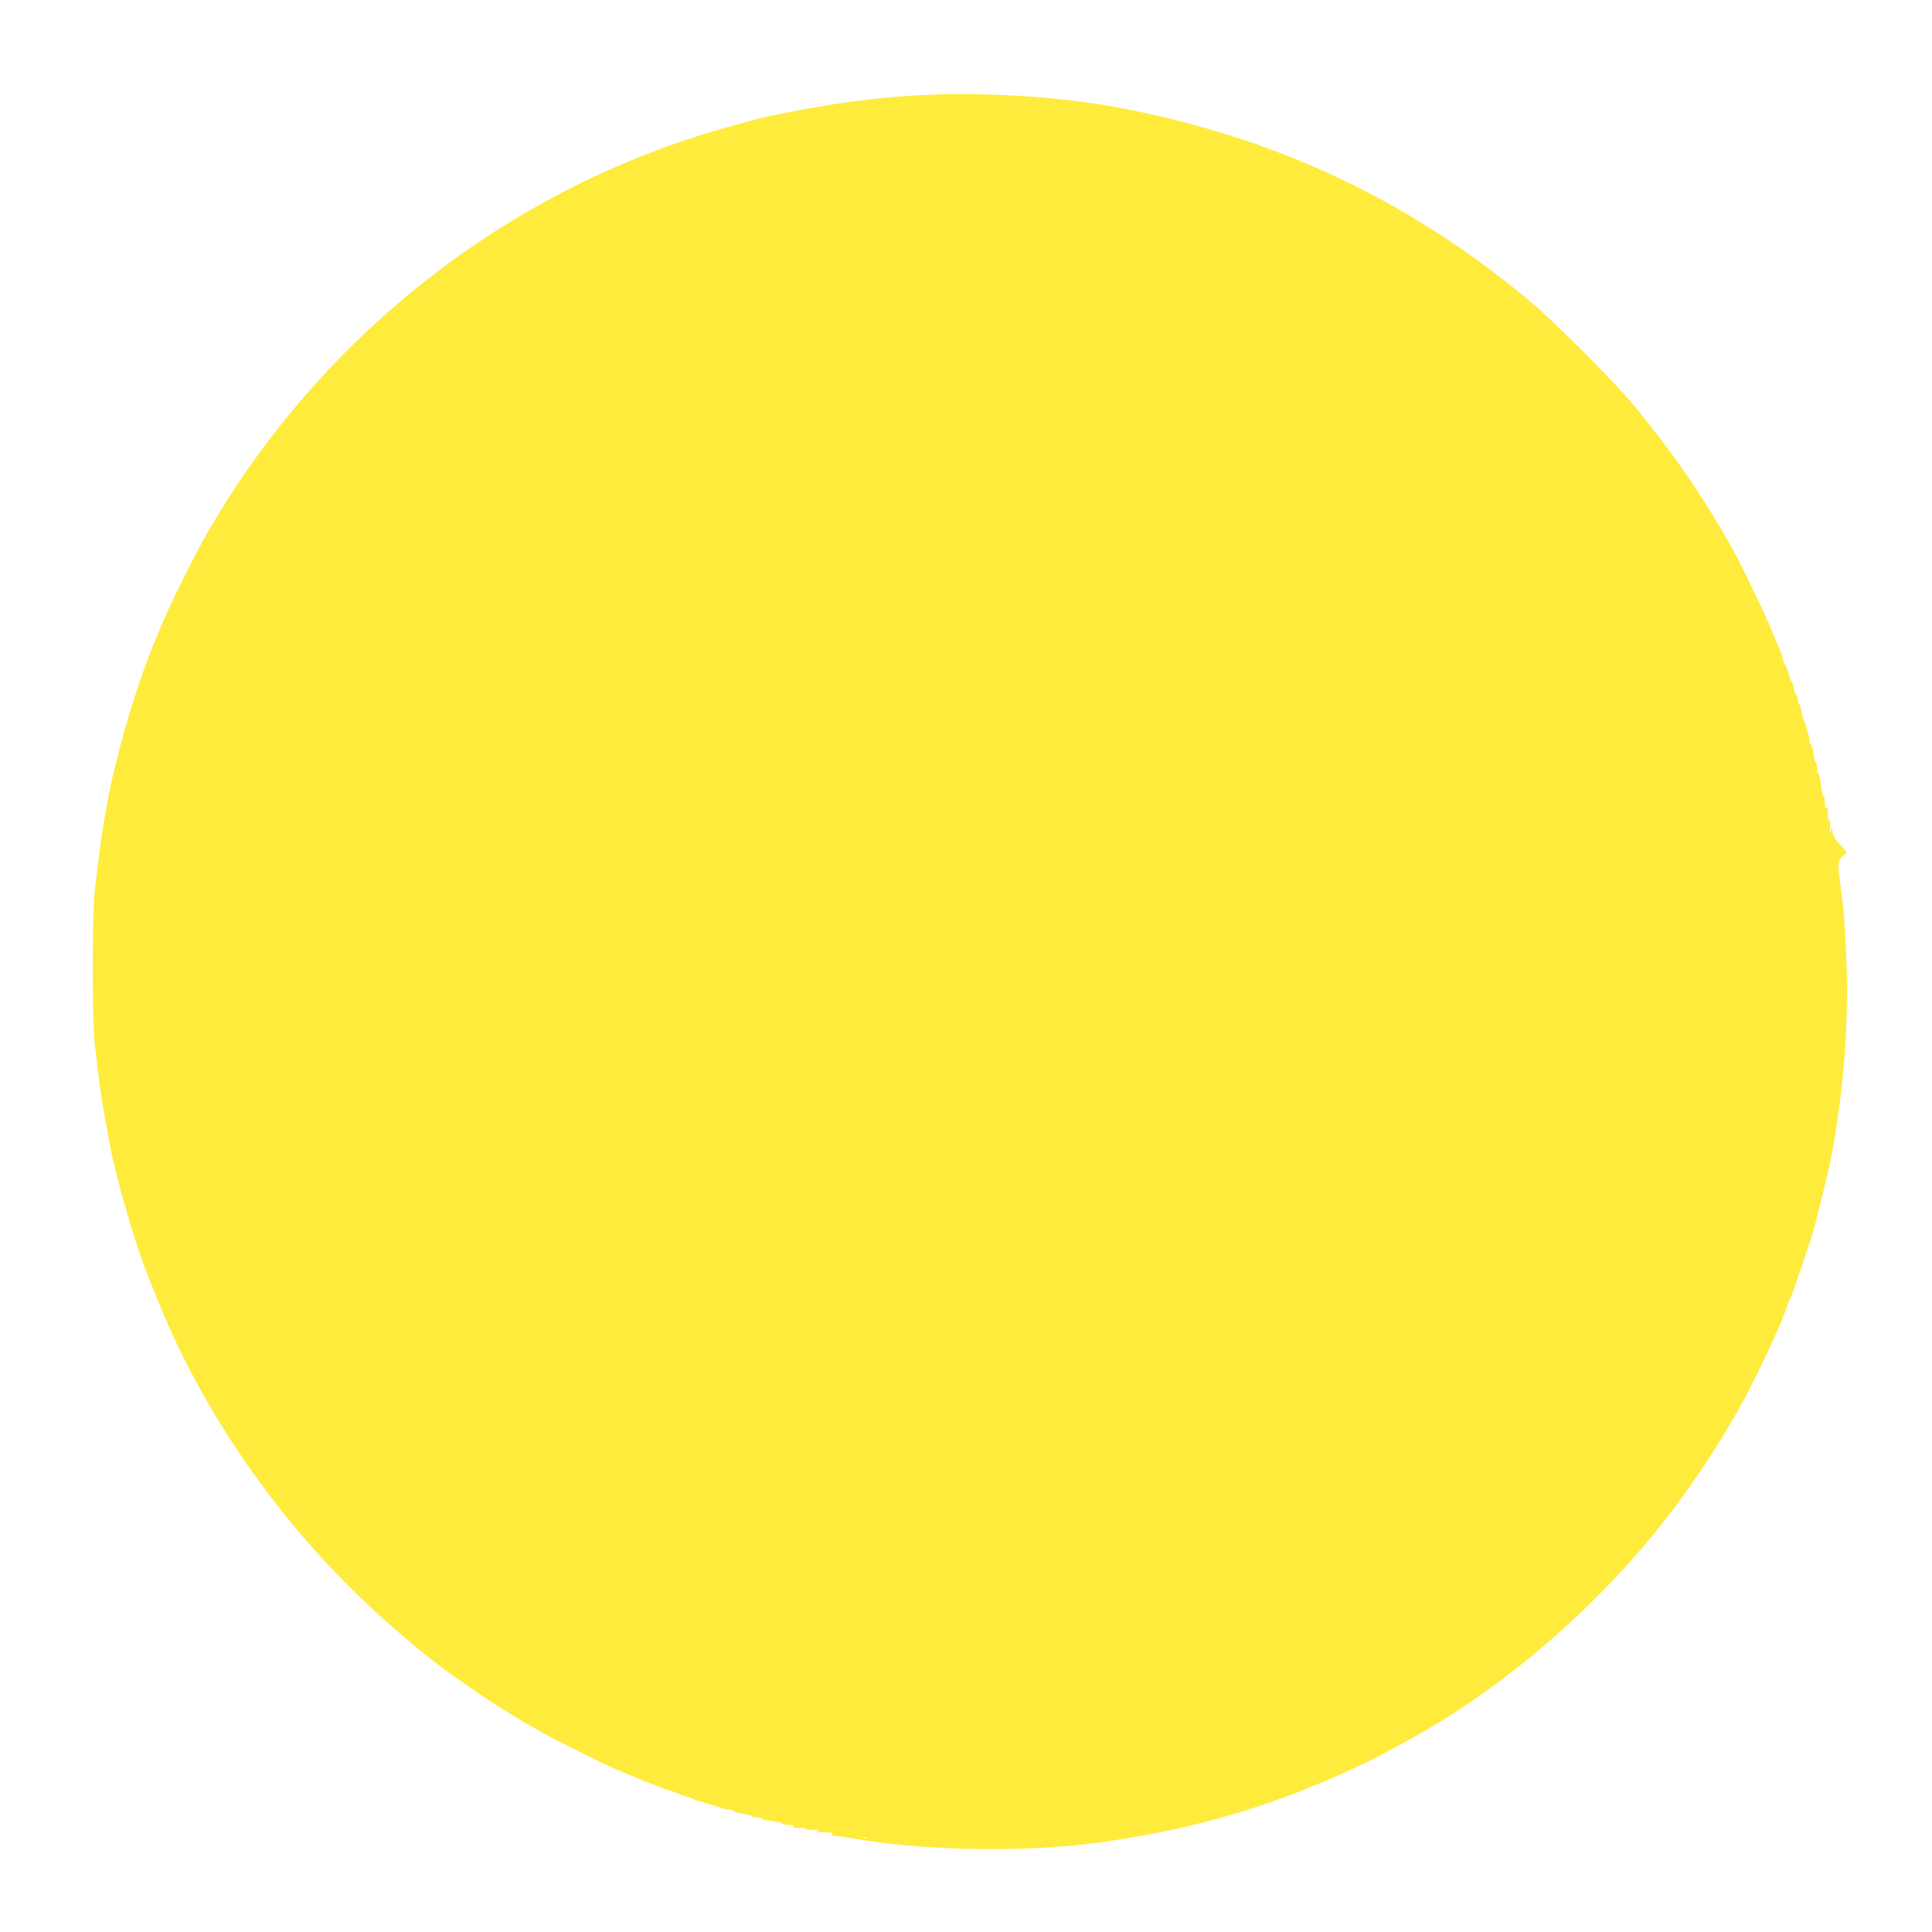 <?xml version="1.0" standalone="no"?>
<!DOCTYPE svg PUBLIC "-//W3C//DTD SVG 20010904//EN"
 "http://www.w3.org/TR/2001/REC-SVG-20010904/DTD/svg10.dtd">
<svg version="1.0" xmlns="http://www.w3.org/2000/svg"
 width="1280pt" height="1280pt" viewBox="0 0 1280 1280"
 preserveAspectRatio="xMidYMid meet">
<g transform="translate(0,1280) scale(0.1,-0.1)"
fill="#ffeb3b" stroke="none">
<path d="M6085 12169 c-325 -19 -591 -56 -990 -139 -62 -13 -228 -58 -360 -97
-1365 -404 -2545 -1317 -3293 -2548 -91 -151 -114 -193 -221 -405 -176 -351
-291 -649 -396 -1020 -48 -172 -84 -318 -106 -434 -39 -207 -63 -371 -91 -631
-18 -163 -18 -848 0 -1010 27 -251 43 -361 92 -630 48 -265 183 -725 281 -960
4 -11 29 -72 55 -135 273 -674 726 -1346 1274 -1888 225 -223 508 -462 706
-598 17 -12 75 -52 129 -89 110 -75 280 -182 365 -228 30 -17 78 -43 105 -59
44 -25 366 -185 420 -208 11 -5 45 -20 75 -33 30 -13 66 -28 80 -32 14 -4 30
-11 35 -15 6 -3 33 -15 60 -24 28 -10 64 -24 82 -32 17 -8 36 -14 42 -14 6 0
19 -4 29 -9 9 -5 40 -17 67 -26 28 -9 59 -20 70 -25 11 -5 47 -16 80 -25 33
-10 77 -23 98 -31 20 -8 49 -14 62 -14 14 0 25 -4 25 -9 0 -5 25 -12 55 -16
30 -3 57 -11 60 -16 4 -5 19 -9 35 -9 16 0 31 -4 35 -9 3 -5 34 -13 70 -16 36
-4 65 -11 65 -16 0 -5 18 -9 41 -9 24 0 38 -4 34 -10 -4 -6 12 -10 39 -10 25
0 46 -3 46 -8 0 -4 21 -6 48 -5 35 2 42 1 27 -6 -15 -7 -1 -10 50 -11 46 -1
63 -4 50 -9 -16 -7 -12 -9 20 -14 22 -2 112 -16 200 -30 424 -68 1042 -77
1490 -21 366 45 757 130 1070 233 100 33 268 92 300 106 17 7 77 32 135 55
115 46 316 138 395 180 28 15 94 50 147 79 620 328 1233 840 1711 1430 181
223 380 518 536 794 113 200 296 591 326 697 4 14 11 30 15 35 11 14 138 391
162 480 61 232 103 412 129 563 71 415 99 845 80 1240 -13 263 -14 279 -36
445 -8 59 -15 123 -15 142 0 34 22 67 51 78 10 3 -1 20 -34 54 -34 35 -50 61
-55 89 l-6 39 -8 -35 c-4 -23 -6 -13 -3 30 3 44 1 58 -5 45 -6 -15 -9 -4 -9
40 -1 43 -4 56 -11 45 -7 -11 -10 -2 -10 33 0 27 -4 46 -9 43 -5 -3 -12 28
-16 69 -4 41 -11 75 -16 75 -5 0 -9 15 -9 34 0 19 -4 37 -9 41 -5 3 -13 30
-16 60 -4 31 -11 58 -16 61 -5 3 -9 13 -9 23 0 20 -27 117 -40 141 -4 9 -11
35 -15 58 -4 23 -11 44 -16 48 -5 3 -9 16 -9 29 0 13 -4 26 -9 29 -5 4 -12 24
-16 46 -4 22 -11 42 -16 46 -5 3 -9 12 -9 21 0 14 -20 66 -41 105 -5 10 -9 23
-9 29 0 6 -6 25 -14 42 -8 18 -33 79 -56 137 -44 108 -215 463 -270 559 -201
352 -367 593 -629 916 -132 163 -544 576 -716 719 -806 670 -1684 1080 -2730
1276 -385 71 -893 102 -1310 79z m-342 -11546 c-7 -2 -19 -2 -25 0 -7 3 -2 5
12 5 14 0 19 -2 13 -5z"/>
</g>
</svg>
